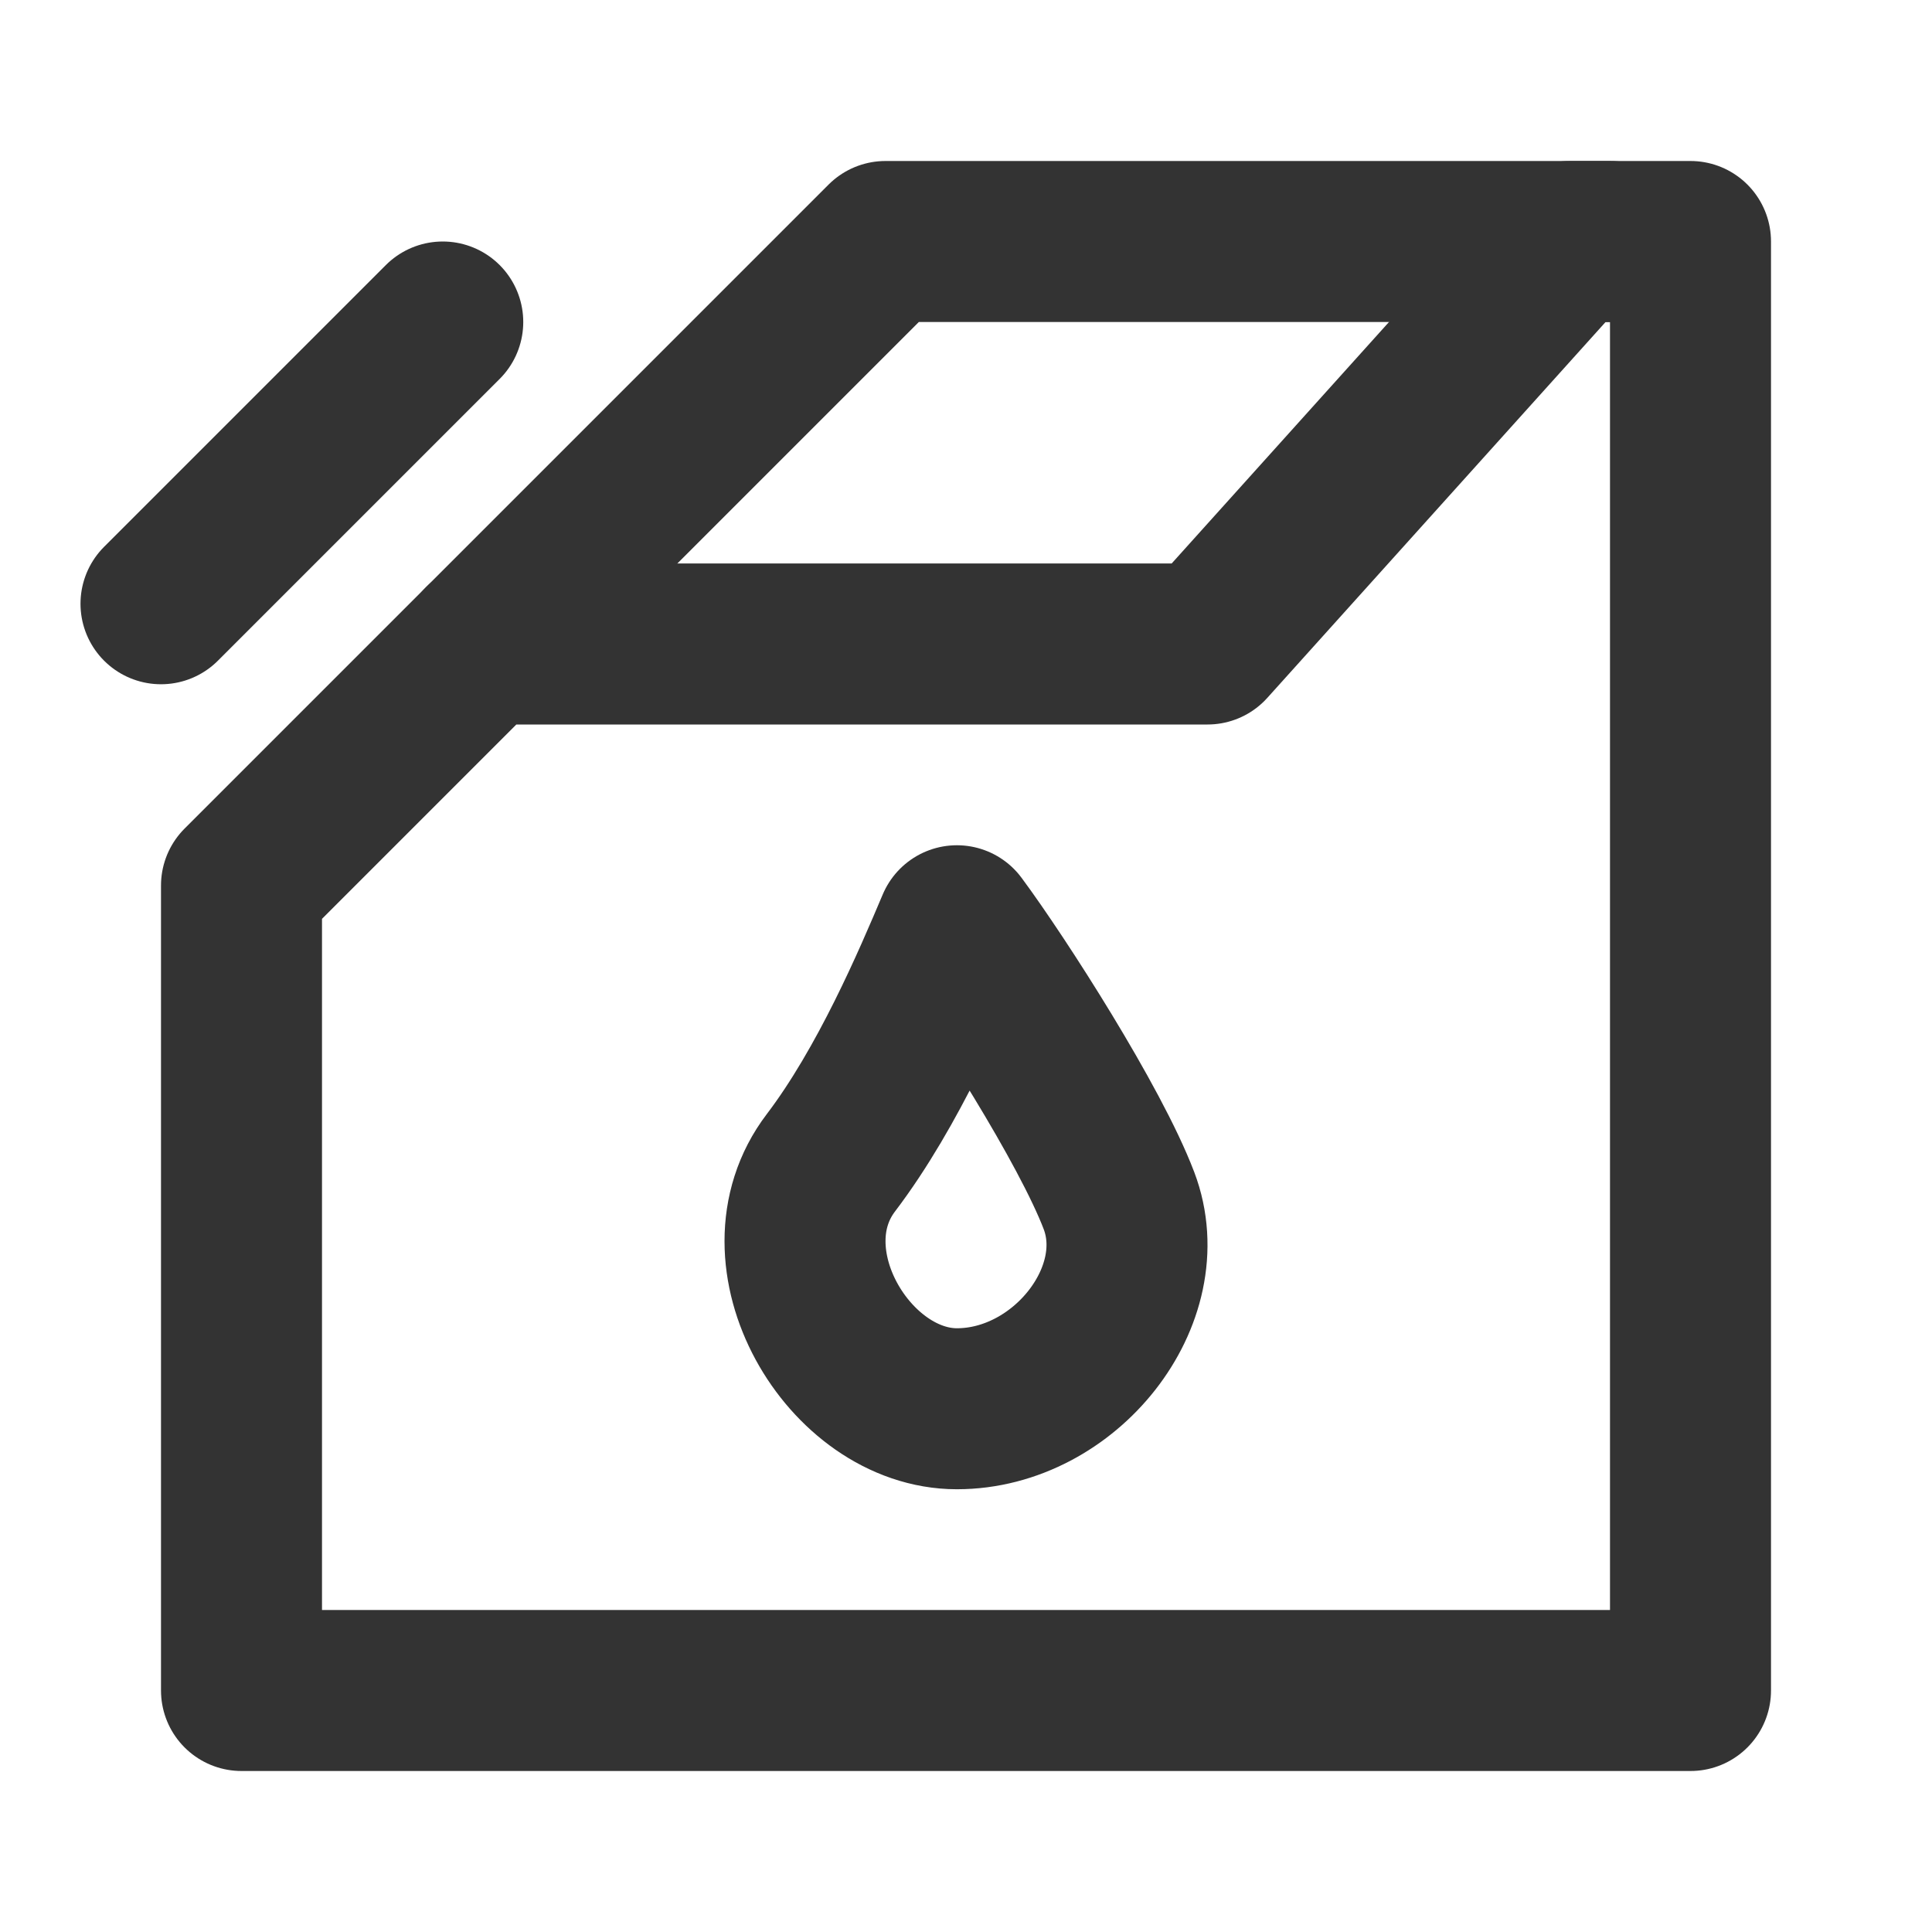 <svg width="24" height="24" viewBox="0 0 24 24" fill="none" xmlns="http://www.w3.org/2000/svg">
<path d="M21 21V3H19.5L15 8H6L3 11V21H21Z" stroke="#333333" stroke-width="2" stroke-linejoin="round"/>
<path d="M6 8L11 3H20" stroke="#333333" stroke-width="2" stroke-linecap="round" stroke-linejoin="round"/>
<path d="M10.322 14.444C11.037 13.504 11.589 12.205 11.887 11.5C12.409 12.205 13.542 13.974 13.9 14.914C14.347 16.09 13.229 17.5 11.887 17.5C10.545 17.5 9.427 15.62 10.322 14.444Z" stroke="#333333" stroke-width="2" stroke-linecap="round" stroke-linejoin="round"/>
<path d="M5.5 4L2 7.5" stroke="#333333" stroke-width="2" stroke-linecap="round" stroke-linejoin="round"/>
</svg>
